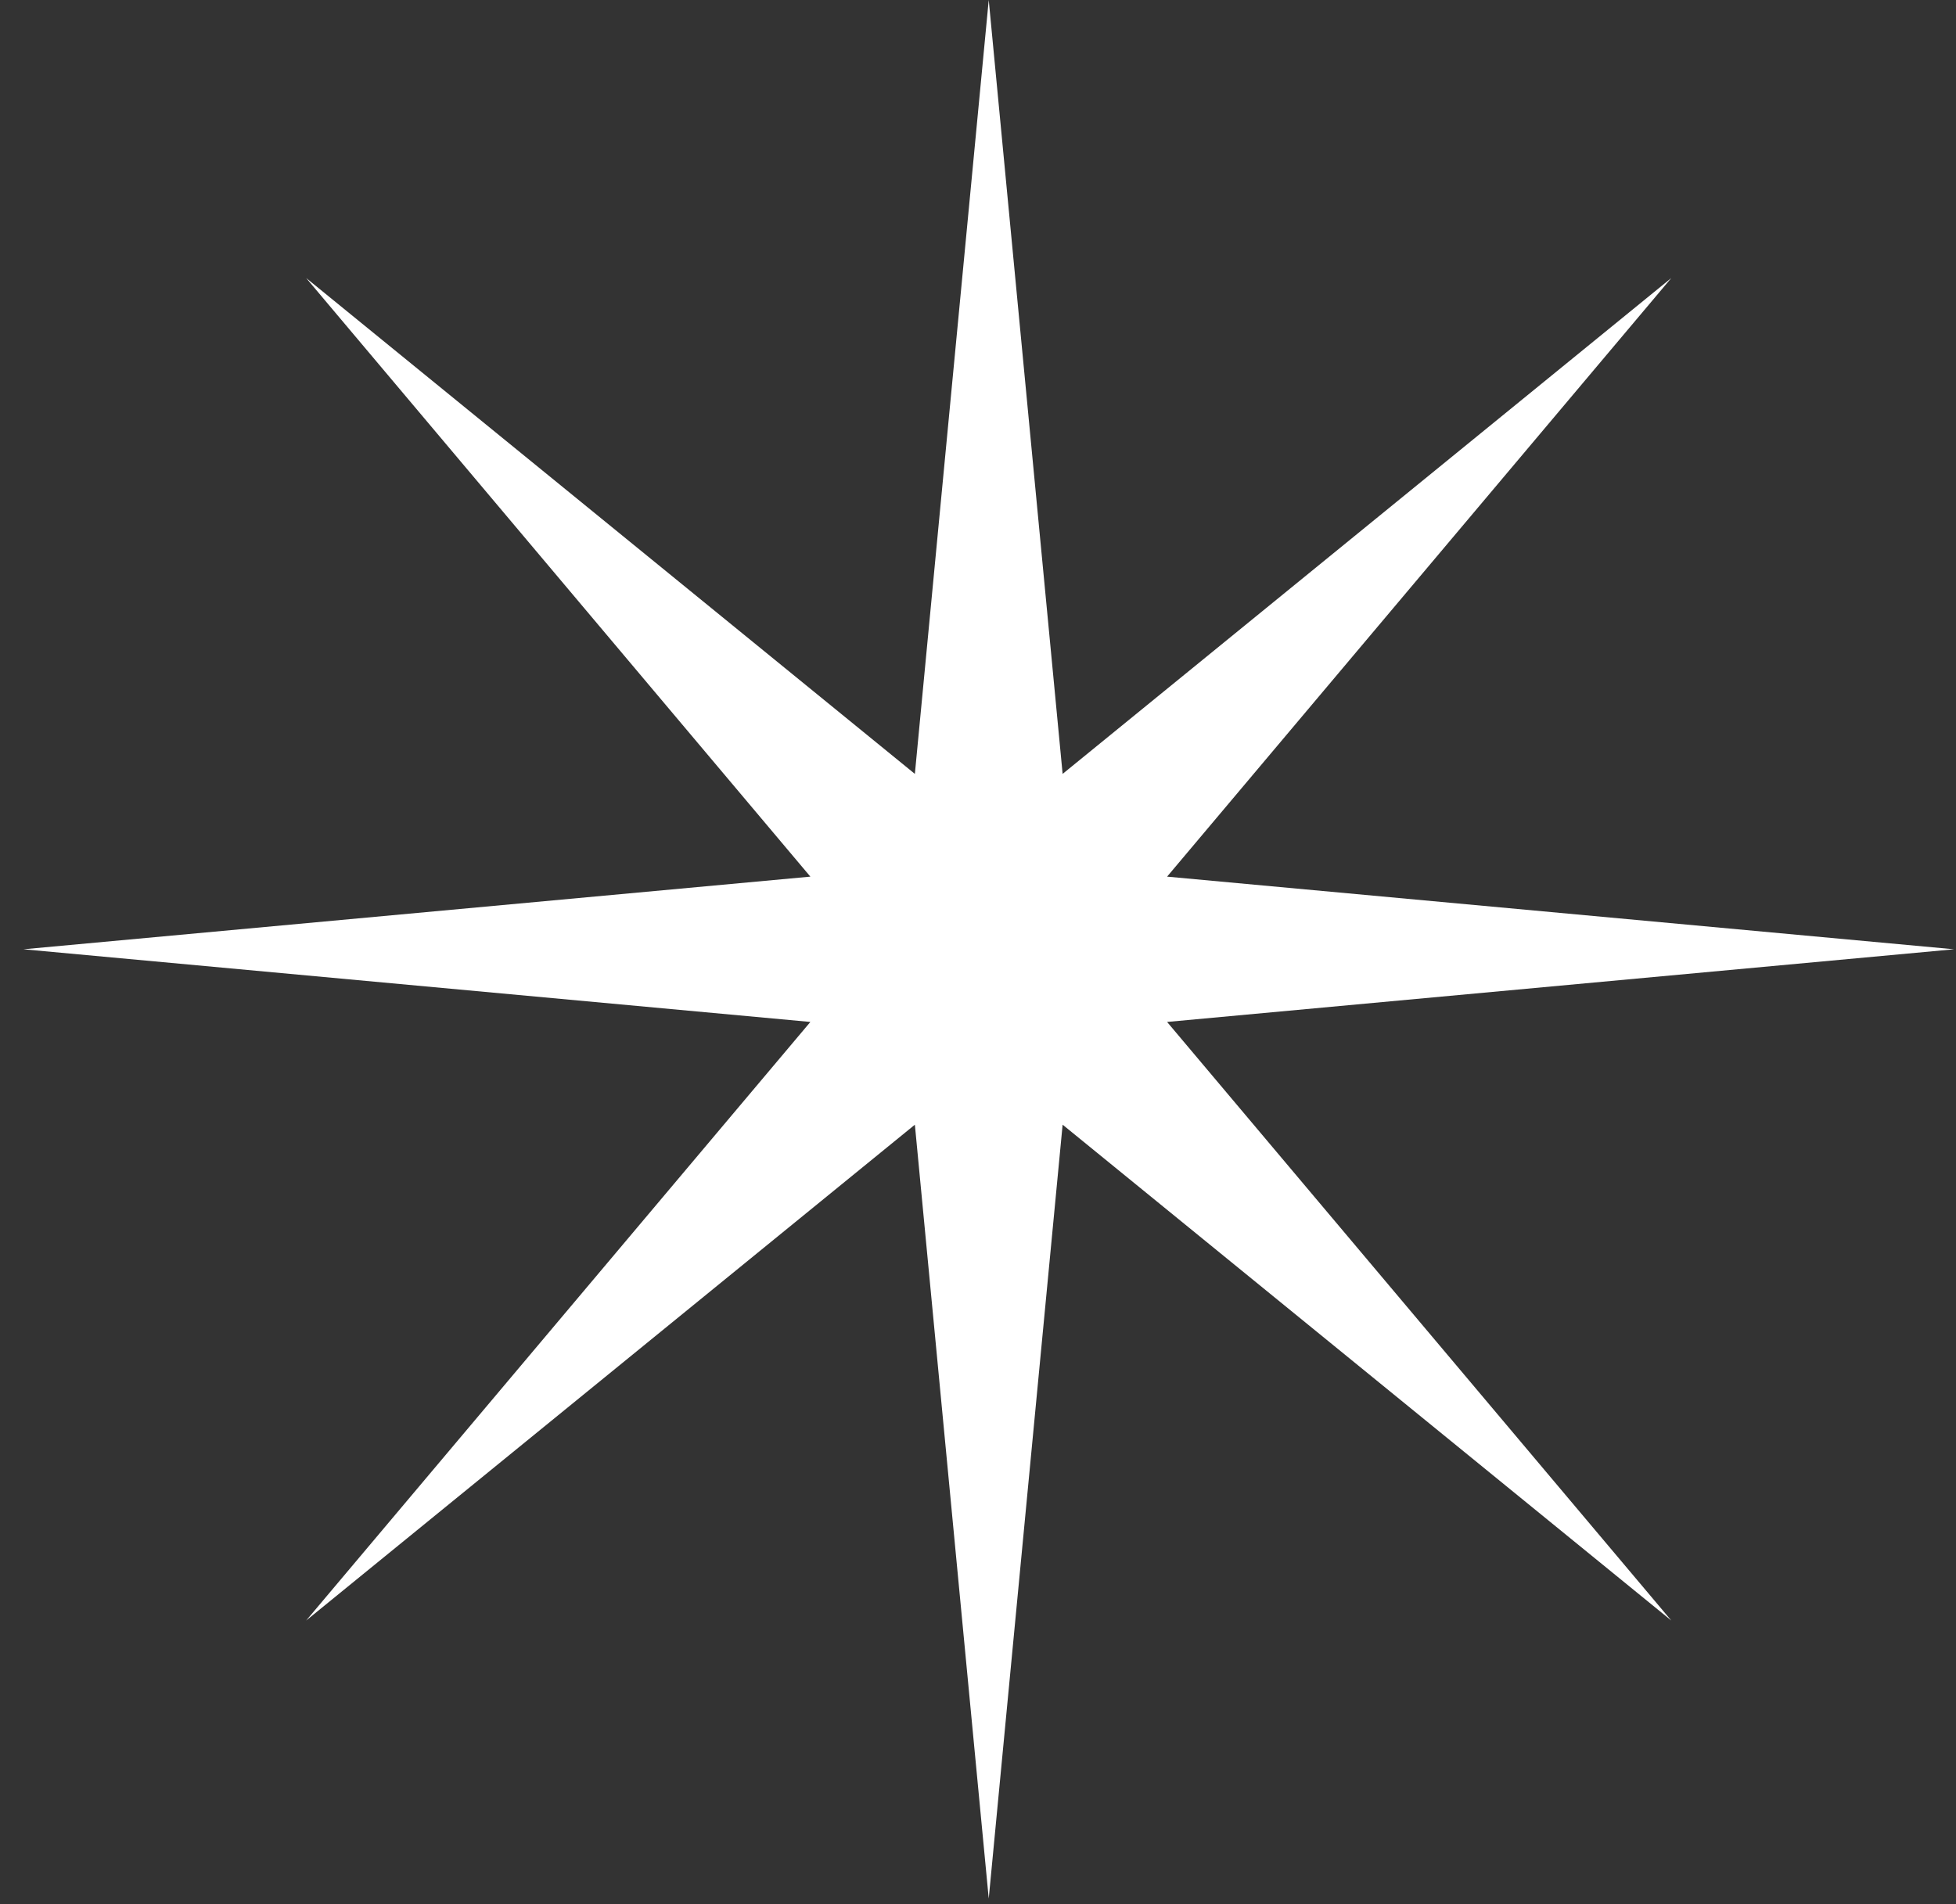 <svg xmlns="http://www.w3.org/2000/svg" width="76" height="74" viewBox="0 0 76 74" fill="none">
  <rect x="0" y="0" width="76" height="74" fill="#333333" stroke="none"/>
  <path d="M38.417 0L41.288 30.075L64.938 10.805L45.347 34.068L75.923 36.891L45.347 39.715L64.938 62.977L41.288 43.708L38.417 73.782L35.547 43.708L11.896 62.977L31.487 39.715L0.911 36.891L31.487 34.068L11.896 10.805L35.547 30.075L38.417 0Z" fill="white"/>
</svg>